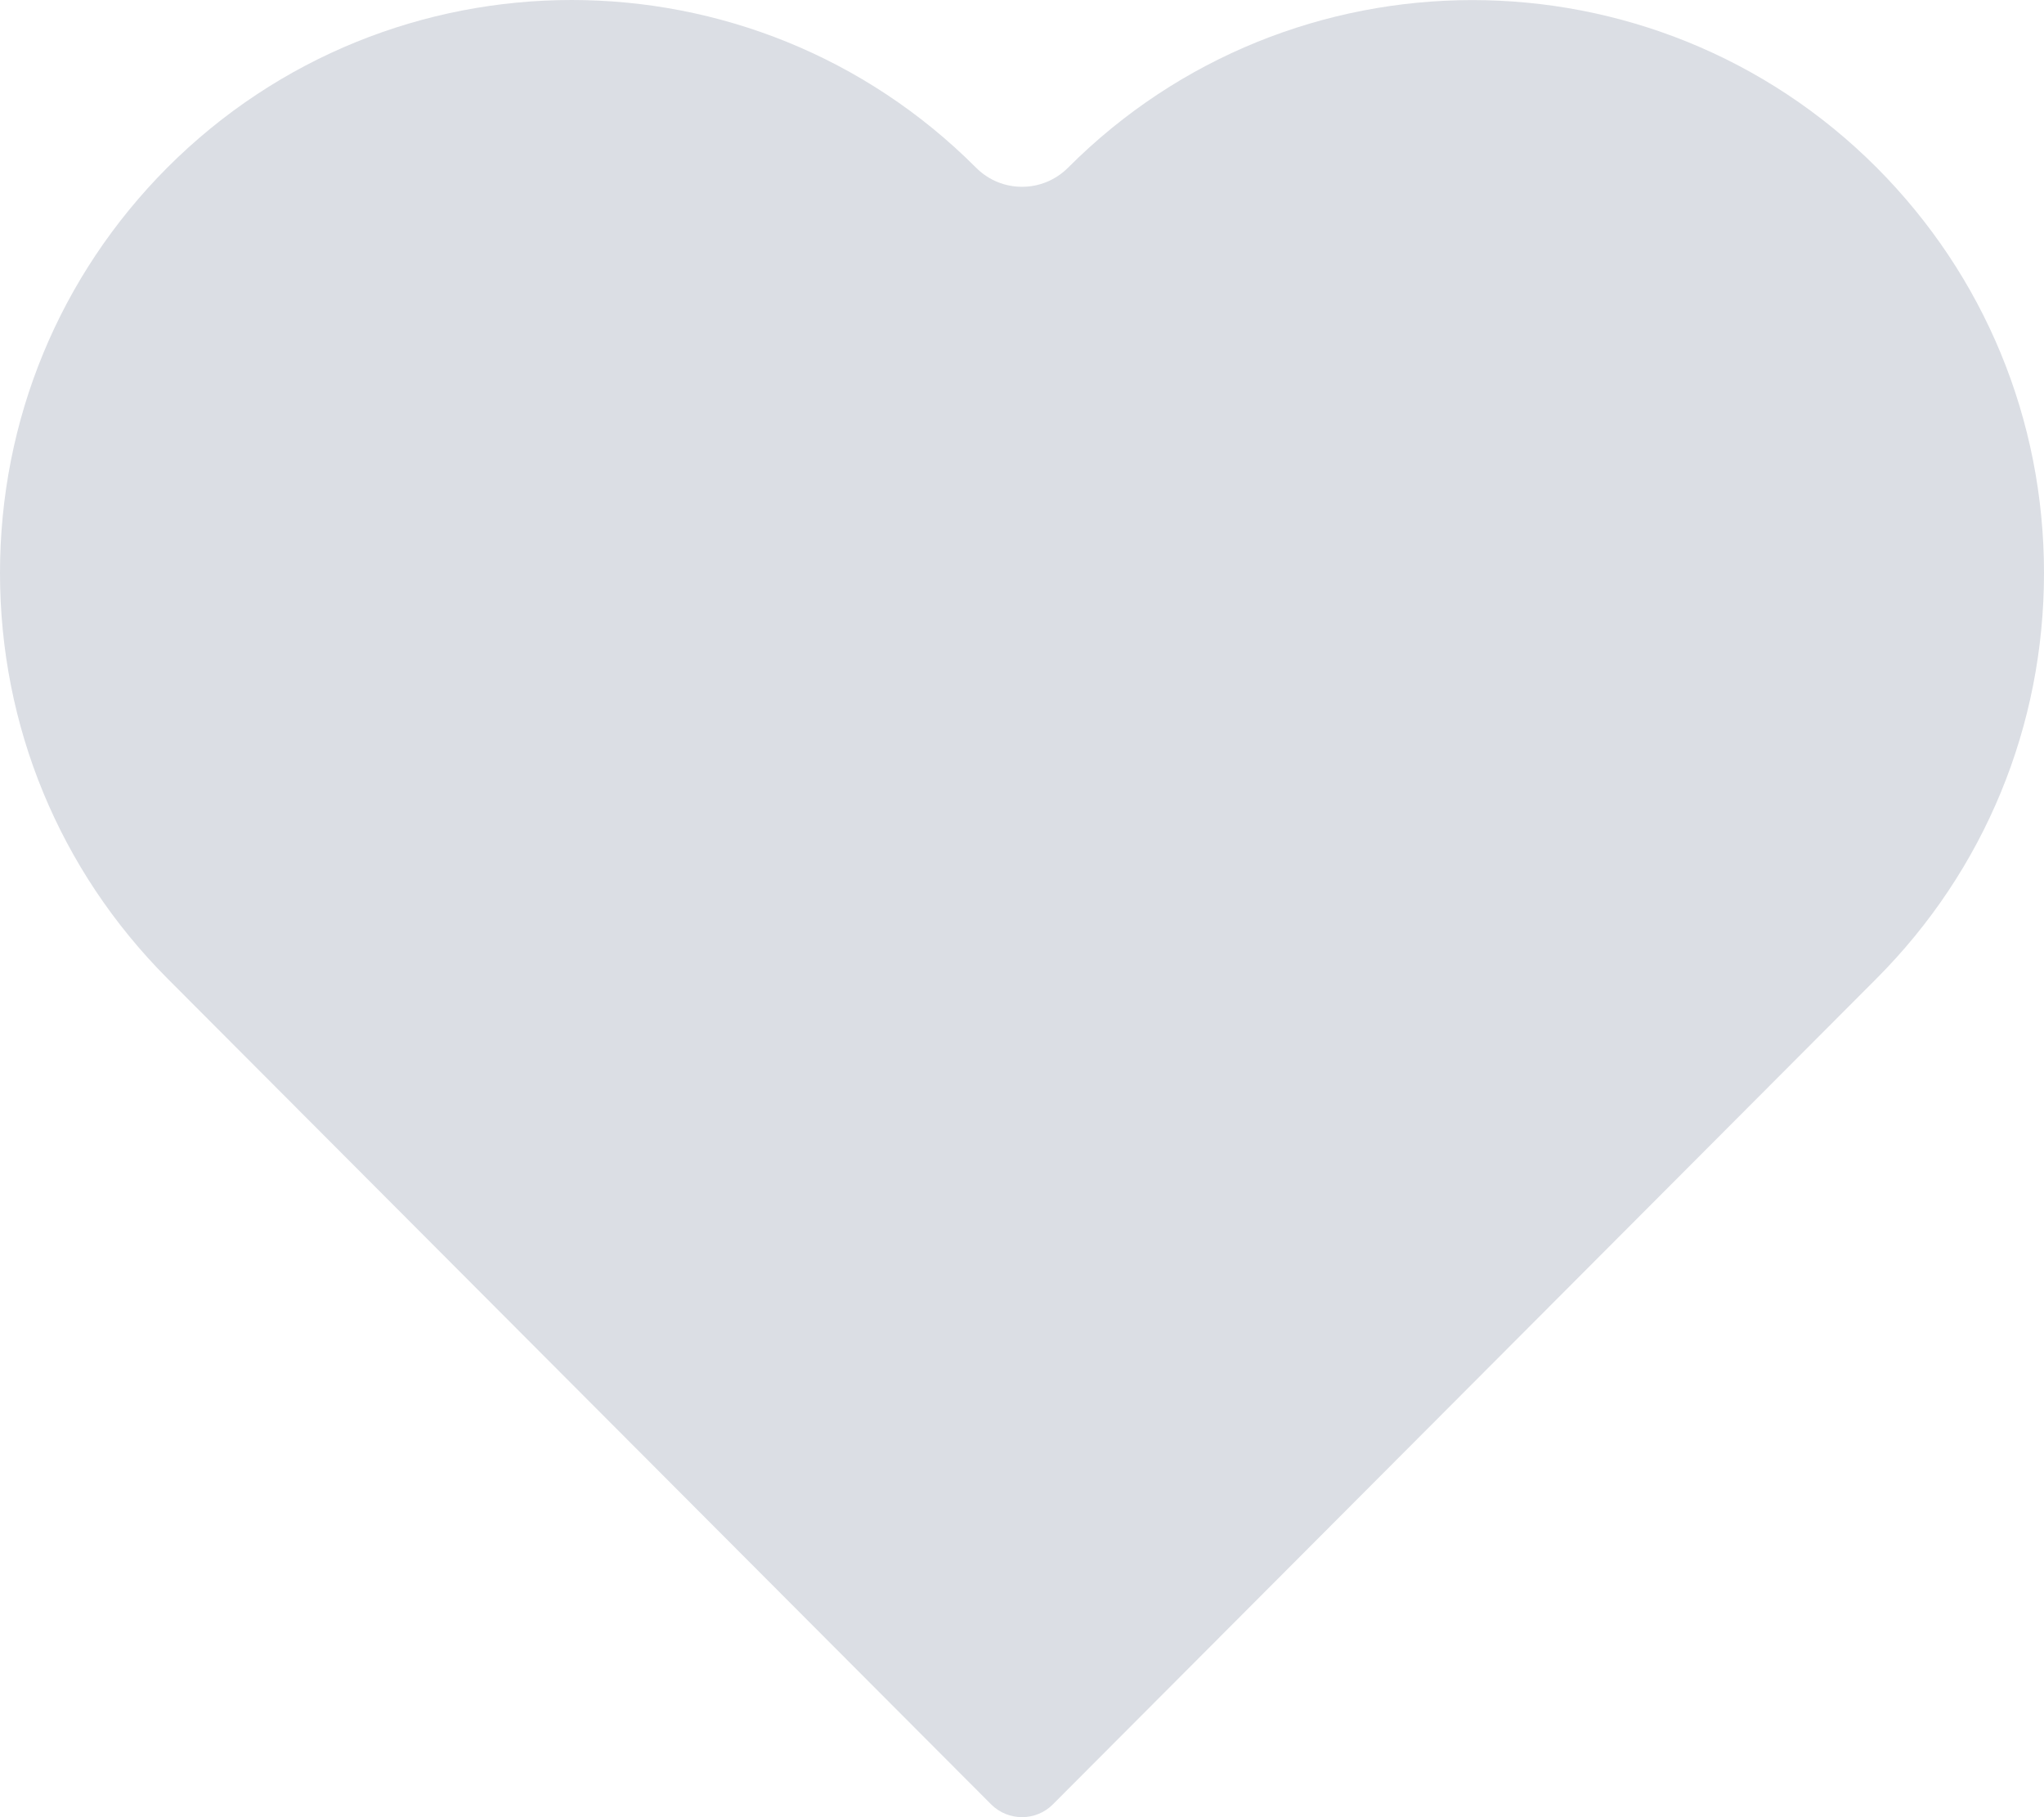 <svg width="18" height="16" viewBox="0 0 18 16" fill="none" xmlns="http://www.w3.org/2000/svg">
<path fill-rule="evenodd" clip-rule="evenodd" d="M16.527 8.614L9.271 15.888C9.122 16.037 8.879 16.037 8.729 15.888L1.473 8.614C0.524 7.661 0 6.394 0 5.045C0 3.696 0.524 2.429 1.473 1.476C2.456 0.492 3.744 0 5.034 0C6.324 0 7.612 0.492 8.595 1.476C8.819 1.701 9.181 1.701 9.406 1.476C11.369 -0.491 14.563 -0.491 16.527 1.476C17.476 2.428 18 3.695 18 5.045C18 6.394 17.476 7.662 16.527 8.614Z" fill="#DBDEE4"/>
</svg>

